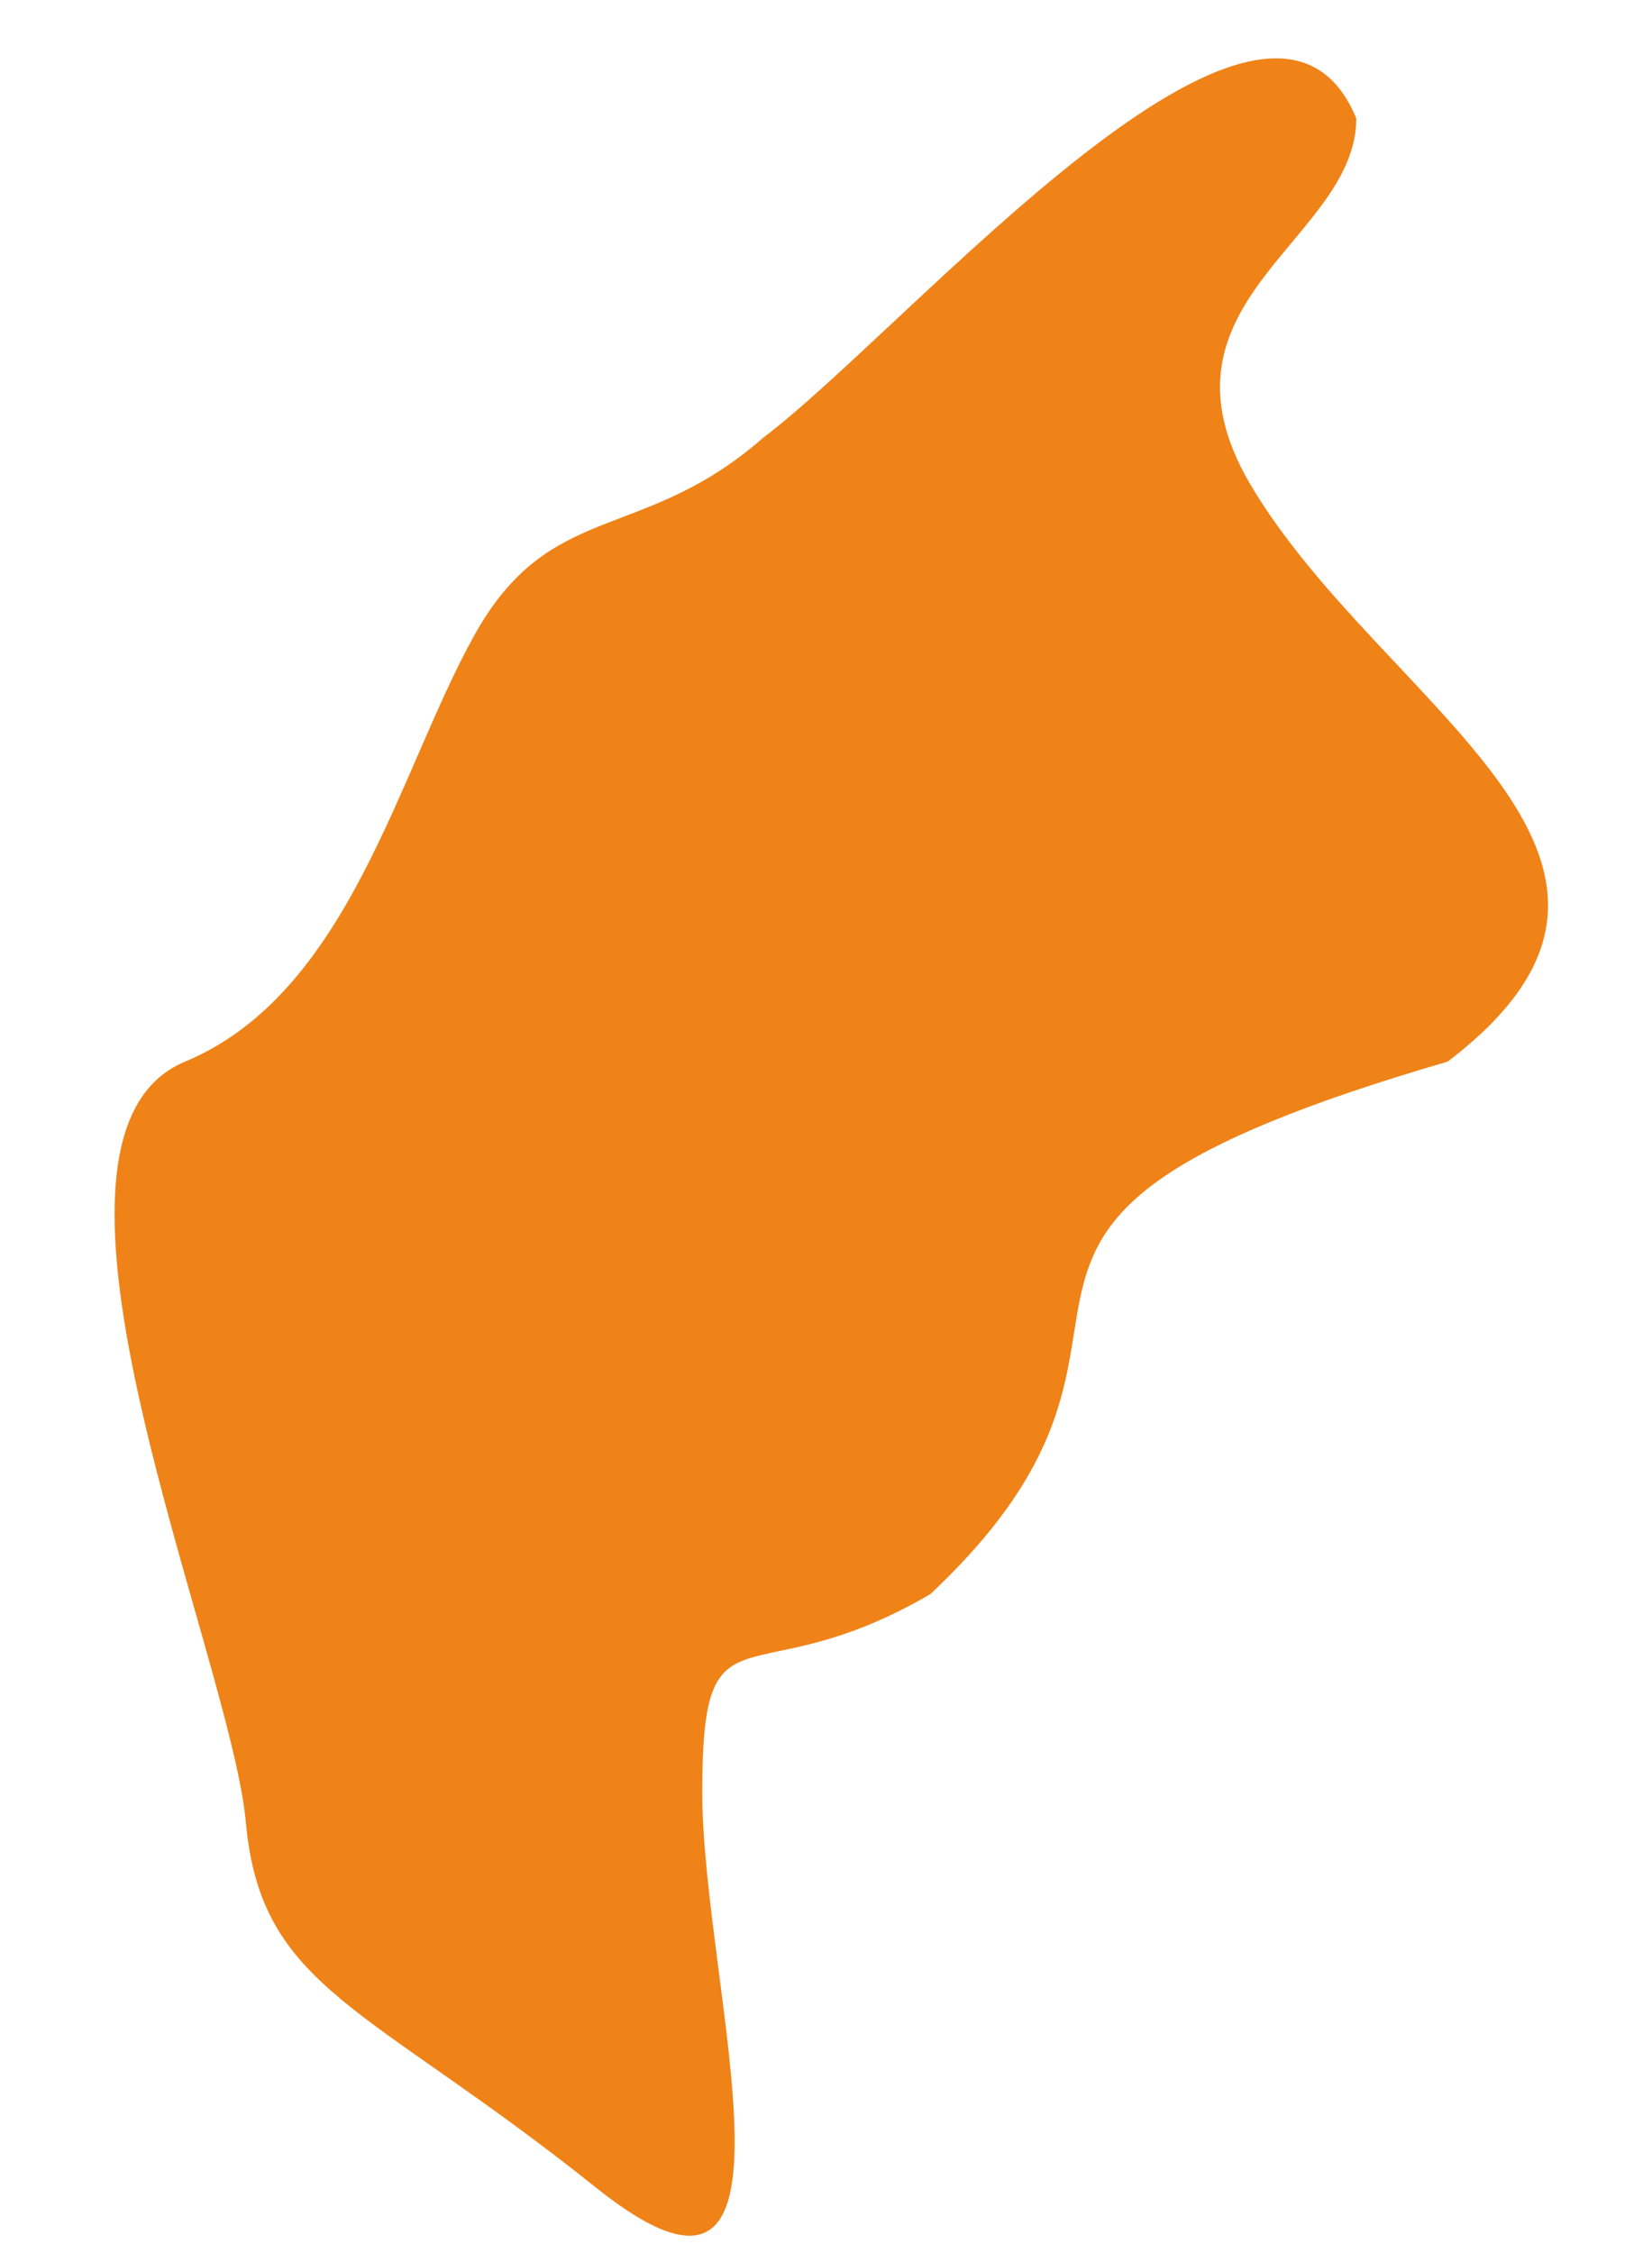 <?xml version="1.0" encoding="UTF-8"?><svg xmlns="http://www.w3.org/2000/svg" xmlns:xlink="http://www.w3.org/1999/xlink" xmlns:avocode="https://avocode.com/" id="SVGDocce549736f5a34d1d94504a4102edb02f" width="11px" height="15px" version="1.1" viewBox="0 0 11 15" aria-hidden="true"><defs><linearGradient class="cerosgradient" data-cerosgradient="true" id="CerosGradient_id5810cb38f" gradientUnits="userSpaceOnUse" x1="50%" y1="100%" x2="50%" y2="0%"><stop offset="0%" stop-color="#d1d1d1"/><stop offset="100%" stop-color="#d1d1d1"/></linearGradient><linearGradient/></defs><g><g><path d="M6.195,10.613c1.982,-1.863 -0.423,-2.418 3.444,-3.545c1.772,-1.348 -0.441,-2.361 -1.317,-3.849c-0.709,-1.215 0.709,-1.621 0.709,-2.431c-0.591,-1.428 -2.956,1.374 -3.95,2.127c-0.81,0.709 -1.418,0.405 -1.924,1.317c-0.507,0.912 -0.831,2.38 -1.925,2.836c-1.216,0.506 0.304,3.95 0.405,5.064c0.101,1.115 0.81,1.216 2.33,2.431c1.519,1.216 0.709,-1.316 0.709,-2.633c0,-1.317 0.304,-0.608 1.519,-1.317z" fill="#ef8318" fill-opacity="1"/></g></g></svg>